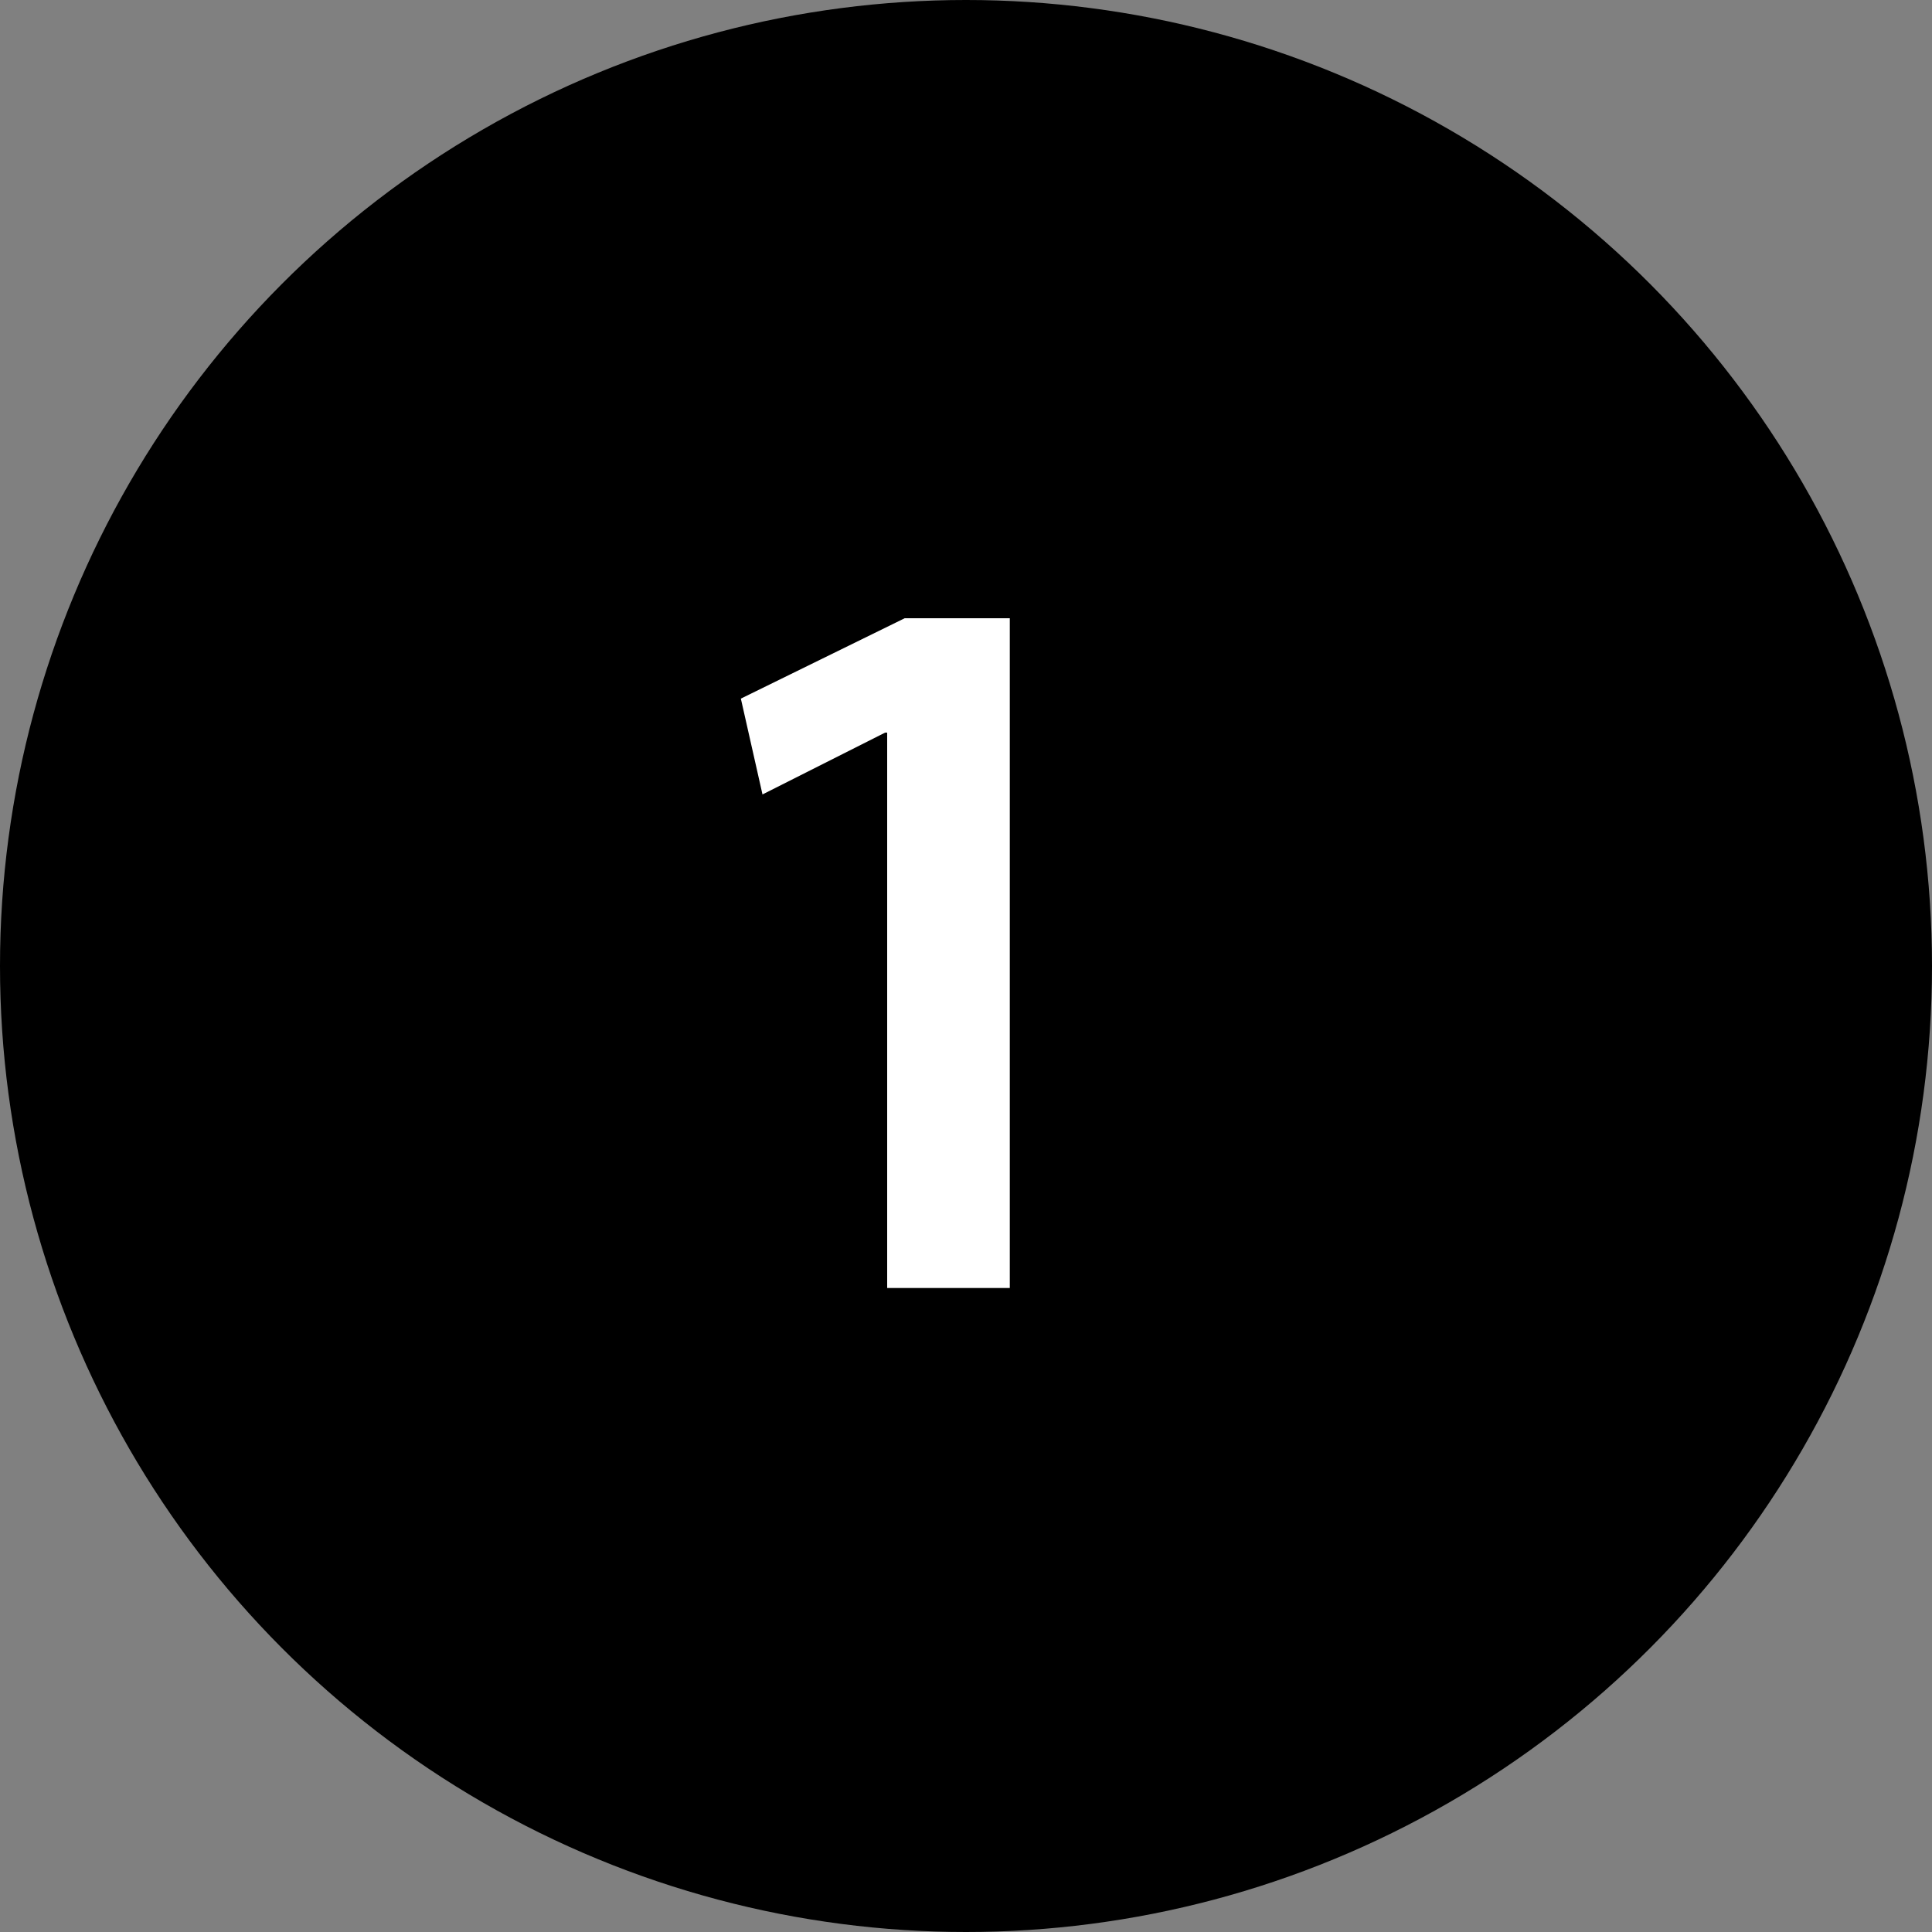 <svg width="30" height="30" viewBox="0 0 30 30" fill="none" xmlns="http://www.w3.org/2000/svg">
<rect x="0" y="0" width="30" height="30" fill="#808080" stroke="none"/>
<circle cx="15" cy="15" r="15" fill="black"/>
<path d="M13.776 20V11.376H13.744L11.84 12.336L11.504 10.848L14.048 9.6H15.68V20H13.776Z" fill="white"/>
</svg>
